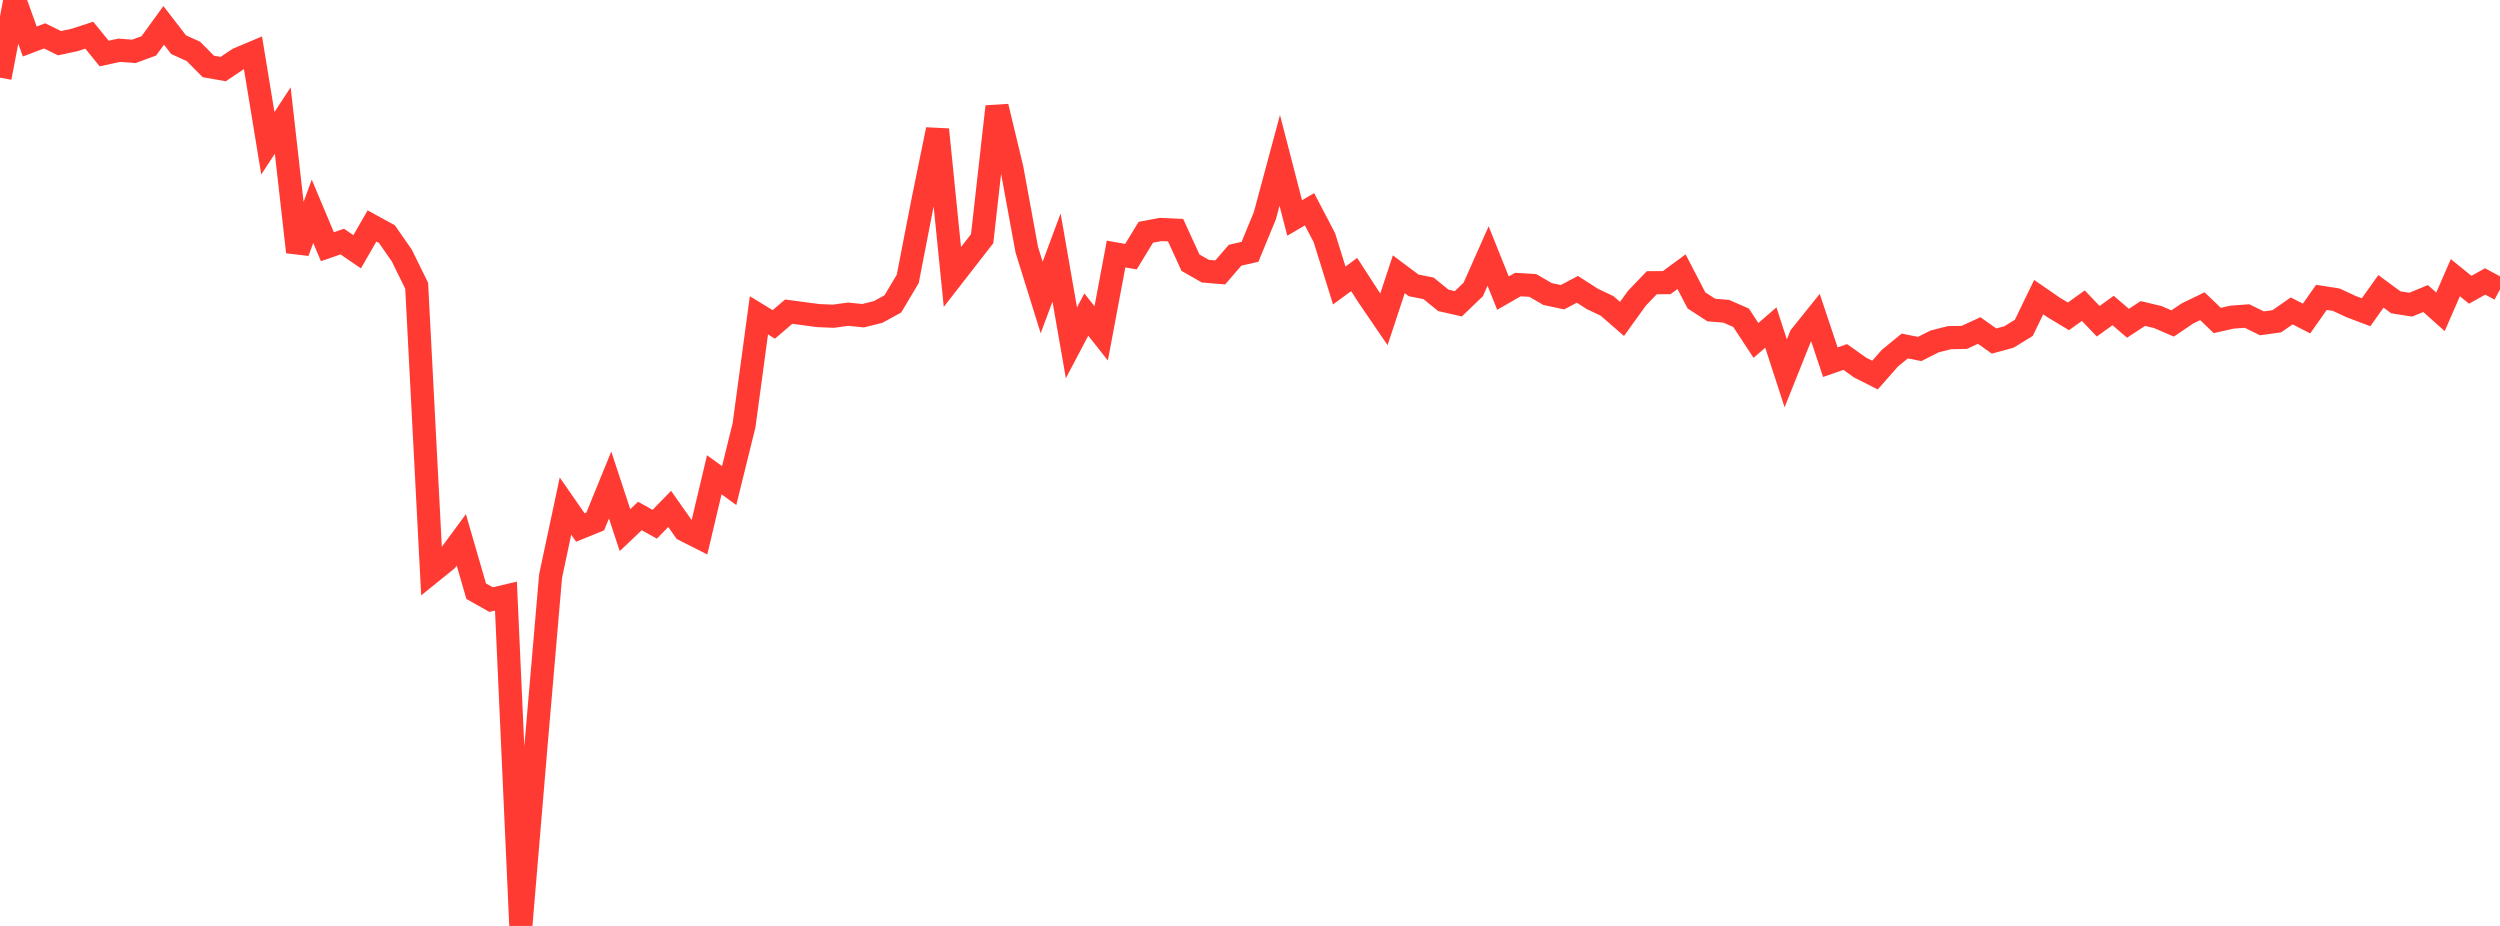 <?xml version="1.0" standalone="no"?>
<!DOCTYPE svg PUBLIC "-//W3C//DTD SVG 1.1//EN" "http://www.w3.org/Graphics/SVG/1.1/DTD/svg11.dtd">

<svg width="135" height="50" viewBox="0 0 135 50" preserveAspectRatio="none" 
  xmlns="http://www.w3.org/2000/svg"
  xmlns:xlink="http://www.w3.org/1999/xlink">


<polyline points="0.0, 4.191 0.804, 0.0 1.607, 2.241 2.411, 1.938 3.214, 2.332 4.018, 2.161 4.821, 1.9 5.625, 2.891 6.429, 2.715 7.232, 2.772 8.036, 2.477 8.839, 1.37 9.643, 2.412 10.446, 2.777 11.25, 3.588 12.054, 3.729 12.857, 3.189 13.661, 2.85 14.464, 7.737 15.268, 6.508 16.071, 13.607 16.875, 11.408 17.679, 13.323 18.482, 13.045 19.286, 13.595 20.089, 12.201 20.893, 12.642 21.696, 13.796 22.5, 15.43 23.304, 30.894 24.107, 30.245 24.911, 29.154 25.714, 31.924 26.518, 32.378 27.321, 32.188 28.125, 50.0 28.929, 40.432 29.732, 31.102 30.536, 27.328 31.339, 28.486 32.143, 28.159 32.946, 26.19 33.75, 28.628 34.554, 27.864 35.357, 28.309 36.161, 27.48 36.964, 28.619 37.768, 29.026 38.571, 25.639 39.375, 26.221 40.179, 22.958 40.982, 17.027 41.786, 17.518 42.589, 16.829 43.393, 16.937 44.196, 17.042 45.0, 17.076 45.804, 16.967 46.607, 17.048 47.411, 16.849 48.214, 16.411 49.018, 15.061 49.821, 10.929 50.625, 6.996 51.429, 14.955 52.232, 13.923 53.036, 12.889 53.839, 5.754 54.643, 9.105 55.446, 13.484 56.25, 16.065 57.054, 13.907 57.857, 18.513 58.661, 16.986 59.464, 18.002 60.268, 13.718 61.071, 13.86 61.875, 12.542 62.679, 12.391 63.482, 12.428 64.286, 14.185 65.089, 14.643 65.893, 14.71 66.696, 13.781 67.5, 13.598 68.304, 11.644 69.107, 8.66 69.911, 11.772 70.714, 11.299 71.518, 12.837 72.321, 15.417 73.125, 14.824 73.929, 16.068 74.732, 17.243 75.536, 14.81 76.339, 15.411 77.143, 15.572 77.946, 16.222 78.75, 16.403 79.554, 15.632 80.357, 13.825 81.161, 15.829 81.964, 15.367 82.768, 15.414 83.571, 15.878 84.375, 16.049 85.179, 15.623 85.982, 16.139 86.786, 16.523 87.589, 17.222 88.393, 16.106 89.196, 15.267 90.0, 15.262 90.804, 14.671 91.607, 16.22 92.411, 16.742 93.214, 16.808 94.018, 17.159 94.821, 18.383 95.625, 17.686 96.429, 20.16 97.232, 18.154 98.036, 17.153 98.839, 19.558 99.643, 19.277 100.446, 19.848 101.25, 20.255 102.054, 19.342 102.857, 18.685 103.661, 18.844 104.464, 18.439 105.268, 18.234 106.071, 18.219 106.875, 17.847 107.679, 18.416 108.482, 18.198 109.286, 17.704 110.089, 16.045 110.893, 16.599 111.696, 17.083 112.5, 16.507 113.304, 17.347 114.107, 16.767 114.911, 17.456 115.714, 16.929 116.518, 17.12 117.321, 17.467 118.125, 16.924 118.929, 16.535 119.732, 17.305 120.536, 17.125 121.339, 17.065 122.143, 17.46 122.946, 17.35 123.75, 16.789 124.554, 17.201 125.357, 16.058 126.161, 16.185 126.964, 16.558 127.768, 16.862 128.571, 15.733 129.375, 16.325 130.179, 16.452 130.982, 16.121 131.786, 16.839 132.589, 14.995 133.393, 15.648 134.196, 15.198 135.0, 15.63" fill="none" stroke="#ff3a33" stroke-width="1.25"/>

</svg>